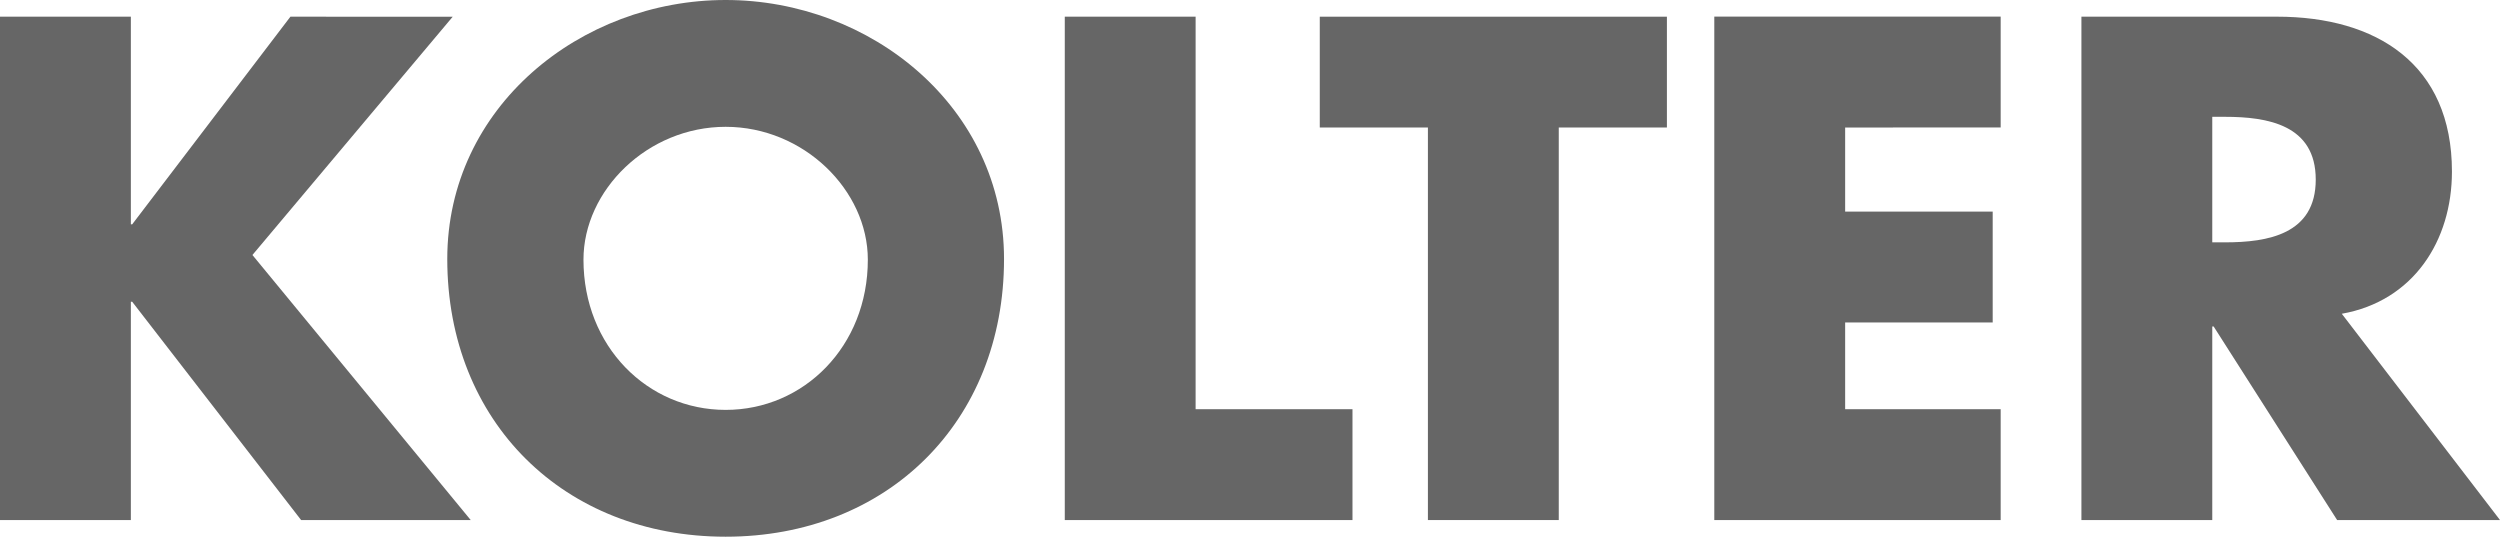 <svg xmlns="http://www.w3.org/2000/svg" xmlns:xlink="http://www.w3.org/1999/xlink" width="185.721" height="41.214" viewBox="0 0 185.721 41.214"><defs><clipPath id="a"><rect width="185.721" height="41.214" fill="rgba(0,0,0,0.6)"/></clipPath></defs><path d="M466.807,4391.315l-11.753,15.425h-.1v-15.425h-9.721v37.394h9.721v-16.217h.1l12.548,16.217h12.6l-16.217-19.691,14.878-17.7Z" transform="translate(-445.233 -4390.075)" fill="rgba(0,0,0,0.6)"/><g clip-path="url(#a)"><path d="M514.158,4409.528c0,12.1-8.681,20.63-20.681,20.63s-20.68-8.528-20.68-20.63c0-11.308,9.917-19.241,20.68-19.241s20.681,7.934,20.681,19.241m-31.243.049c0,6.447,4.759,11.16,10.562,11.16s10.563-4.713,10.563-11.16c0-5.156-4.762-9.869-10.563-9.869s-10.562,4.713-10.562,9.869" transform="translate(-439.57 -4390.287)" fill="rgba(0,0,0,0.6)"/><path d="M520.571,4420.476h11.654v8.235H510.852v-37.4h9.72Z" transform="translate(-431.751 -4390.075)" fill="rgba(0,0,0,0.6)"/><path d="M544.321,4428.709H534.6v-29.162h-8.033v-8.232h25.788v8.232h-8.034Z" transform="translate(-428.523 -4390.075)" fill="rgba(0,0,0,0.6)"/><path d="M560.6,4399.548v6.249h10.961v8.234H560.6v6.444h11.554v8.235H550.879v-37.4h21.275v8.234Z" transform="translate(-423.527 -4390.075)" fill="rgba(0,0,0,0.6)"/><path d="M604.6,4428.708H592.5l-9.175-14.382h-.1v14.382h-9.721v-37.394h14.531c7.391,0,12.995,3.52,12.995,11.508,0,5.157-2.877,9.622-8.183,10.562Zm-21.375-20.629h.943c3.174,0,6.744-.594,6.744-4.662s-3.57-4.664-6.744-4.664h-.943Z" transform="translate(-418.879 -4390.075)" fill="rgba(0,0,0,0.6)"/></g></svg>